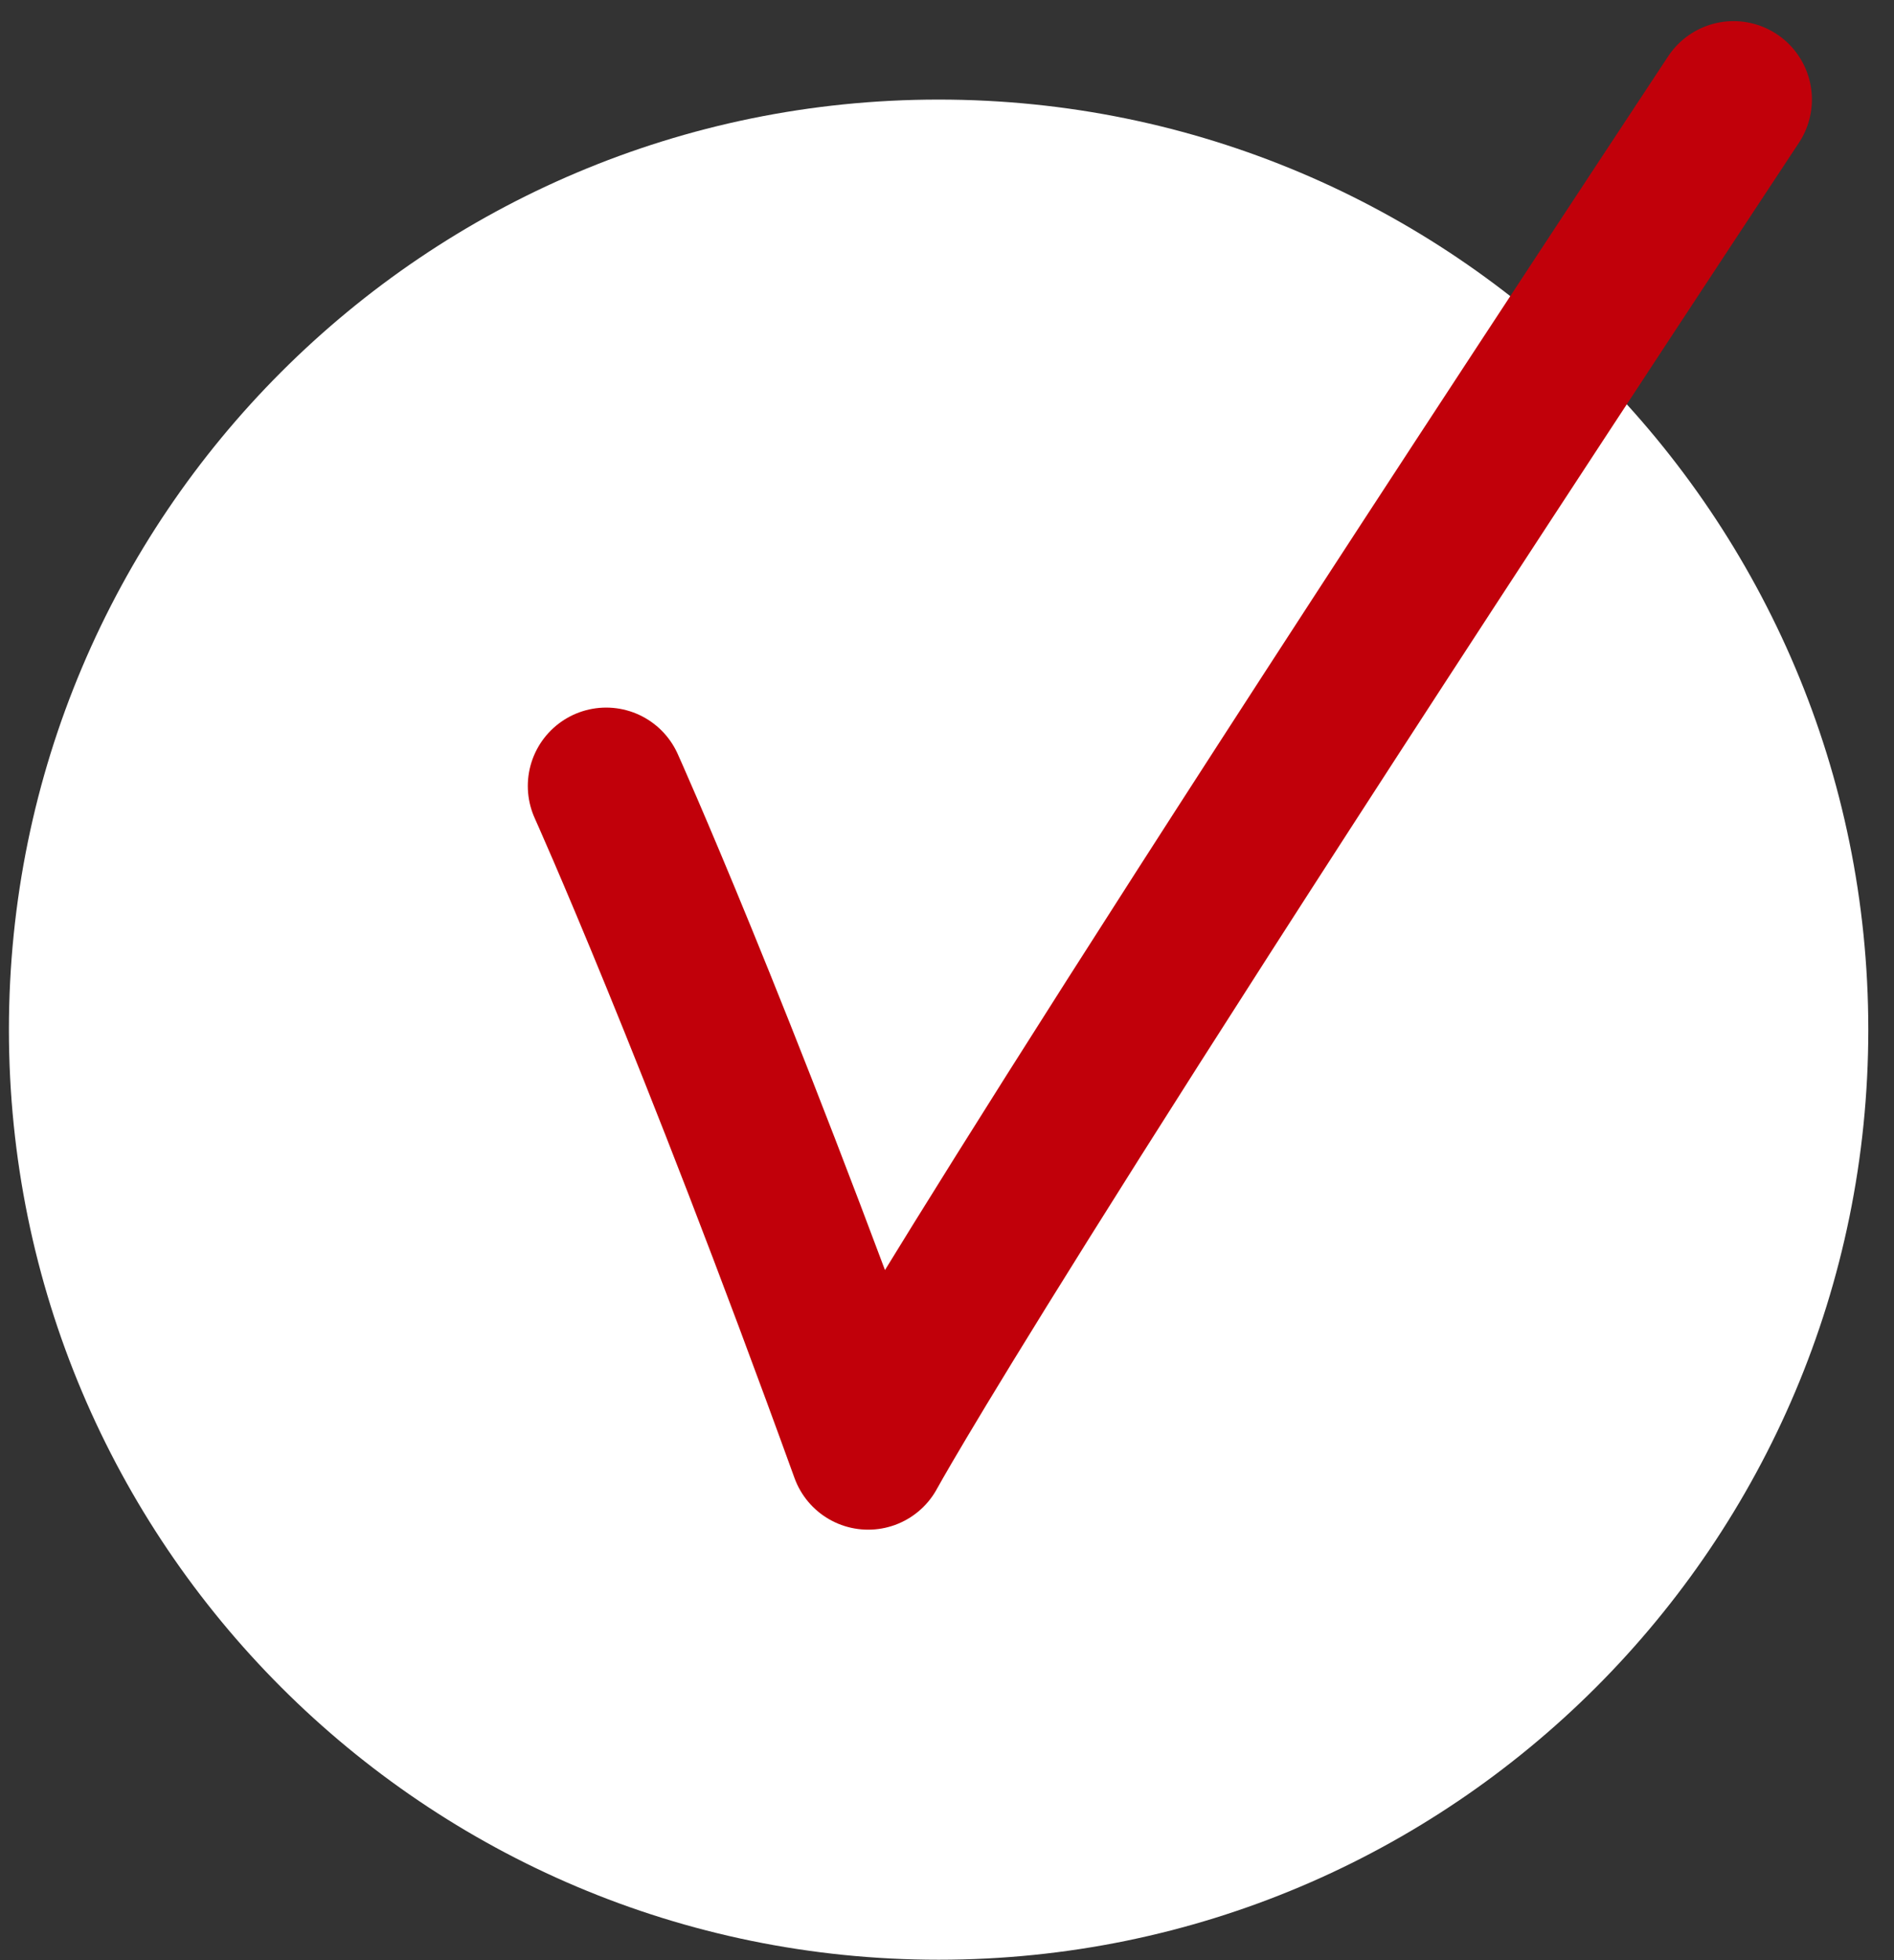 <svg width="58" height="60" viewBox="0 0 58 60" fill="none" xmlns="http://www.w3.org/2000/svg">
<rect x="0" y="0" width="58" height="60" fill="#333333" stroke="none"/>
<path fill-rule="evenodd" clip-rule="evenodd" d="M28.743 59.987C44.466 59.987 57.213 47.24 57.213 31.517C57.213 15.794 44.466 3.048 28.743 3.048C13.02 3.048 0.273 15.794 0.273 31.517C0.273 47.24 13.02 59.987 28.743 59.987V59.987Z" fill="white"/>
<path d="M18.563 24.059C18.563 24.059 21.845 31.332 26.586 44.423C26.586 44.423 30.349 37.473 53.086 3.047" stroke="#C1000A" stroke-width="4.8" stroke-linecap="round" stroke-linejoin="round"/>
</svg>
